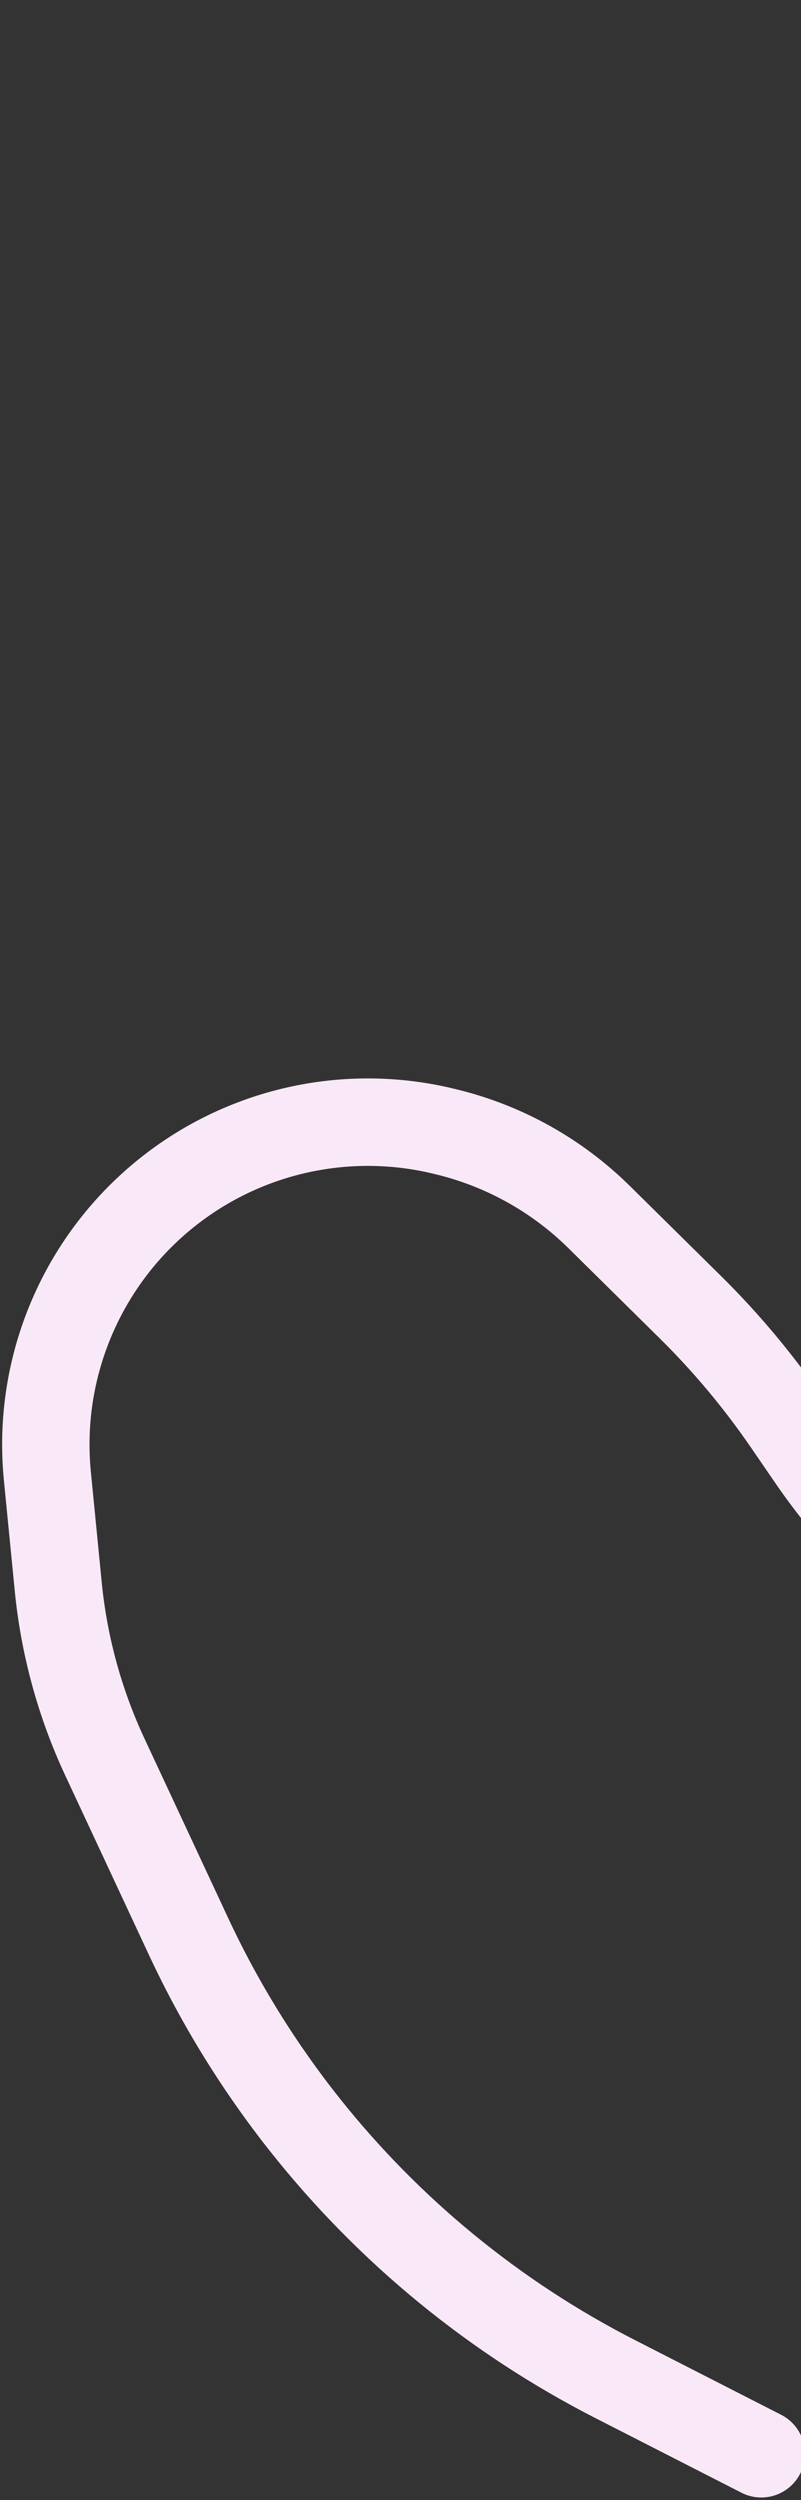 <svg xmlns="http://www.w3.org/2000/svg" width="220" height="686" viewBox="0 0 220 686" fill="none"><rect x="0" y="0" width="220" height="686" fill="#333333" stroke="none"/><path d="M209.09 673.269L169.057 652.833C135.948 635.933 106.854 612.122 83.739 583.01V583.01C71.111 567.105 60.392 549.775 51.802 531.373L28.811 482.121C21.924 467.37 17.592 451.558 15.998 435.357L13.013 405.016C10.046 374.857 22.725 345.279 46.613 326.632V326.632C67.922 309.997 95.669 304.021 121.937 310.409L122.644 310.581C138.484 314.432 152.979 322.515 164.58 333.965L189.639 358.697C199.456 368.386 208.327 378.989 216.132 390.362L222.679 399.9C232.55 414.282 244.47 427.144 258.062 438.077L281.727 457.113C306.109 476.726 337.658 485.093 368.555 480.143L376.872 478.81C396.885 475.604 415.155 465.525 428.541 450.308V450.308C457.478 417.413 457.51 368.153 428.617 335.221L384.27 284.674C373.786 272.725 361.093 262.913 346.888 255.776V255.776C290.874 227.635 264.839 161.985 286.343 103.103L319.279 12.916" stroke="#F9E9F8" stroke-width="24" stroke-linecap="round" stroke-linejoin="round"></path></svg>